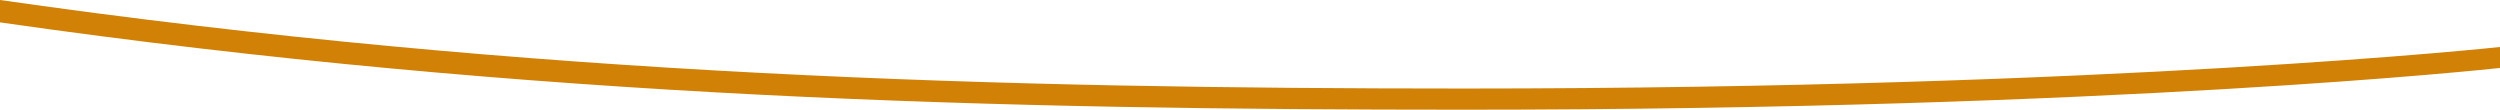 <svg xmlns="http://www.w3.org/2000/svg" width="1536.038" height="67.387" viewBox="0 0 1536.038 67.387">
  <path id="パス_121792" data-name="パス 121792" d="M-9029.838-11677.159c-327.684-46.965-618.87-54.395-899.947-54.395-400.463,0-636.091,25.523-636.091,25.523v-12.89c4.923-.489,234.99-25.626,636.081-25.626,281.659,0,571.517,6.568,899.957,53.642Z" transform="translate(-9029.838 -11677.159) rotate(180)" fill="#d18106"/>
</svg>
